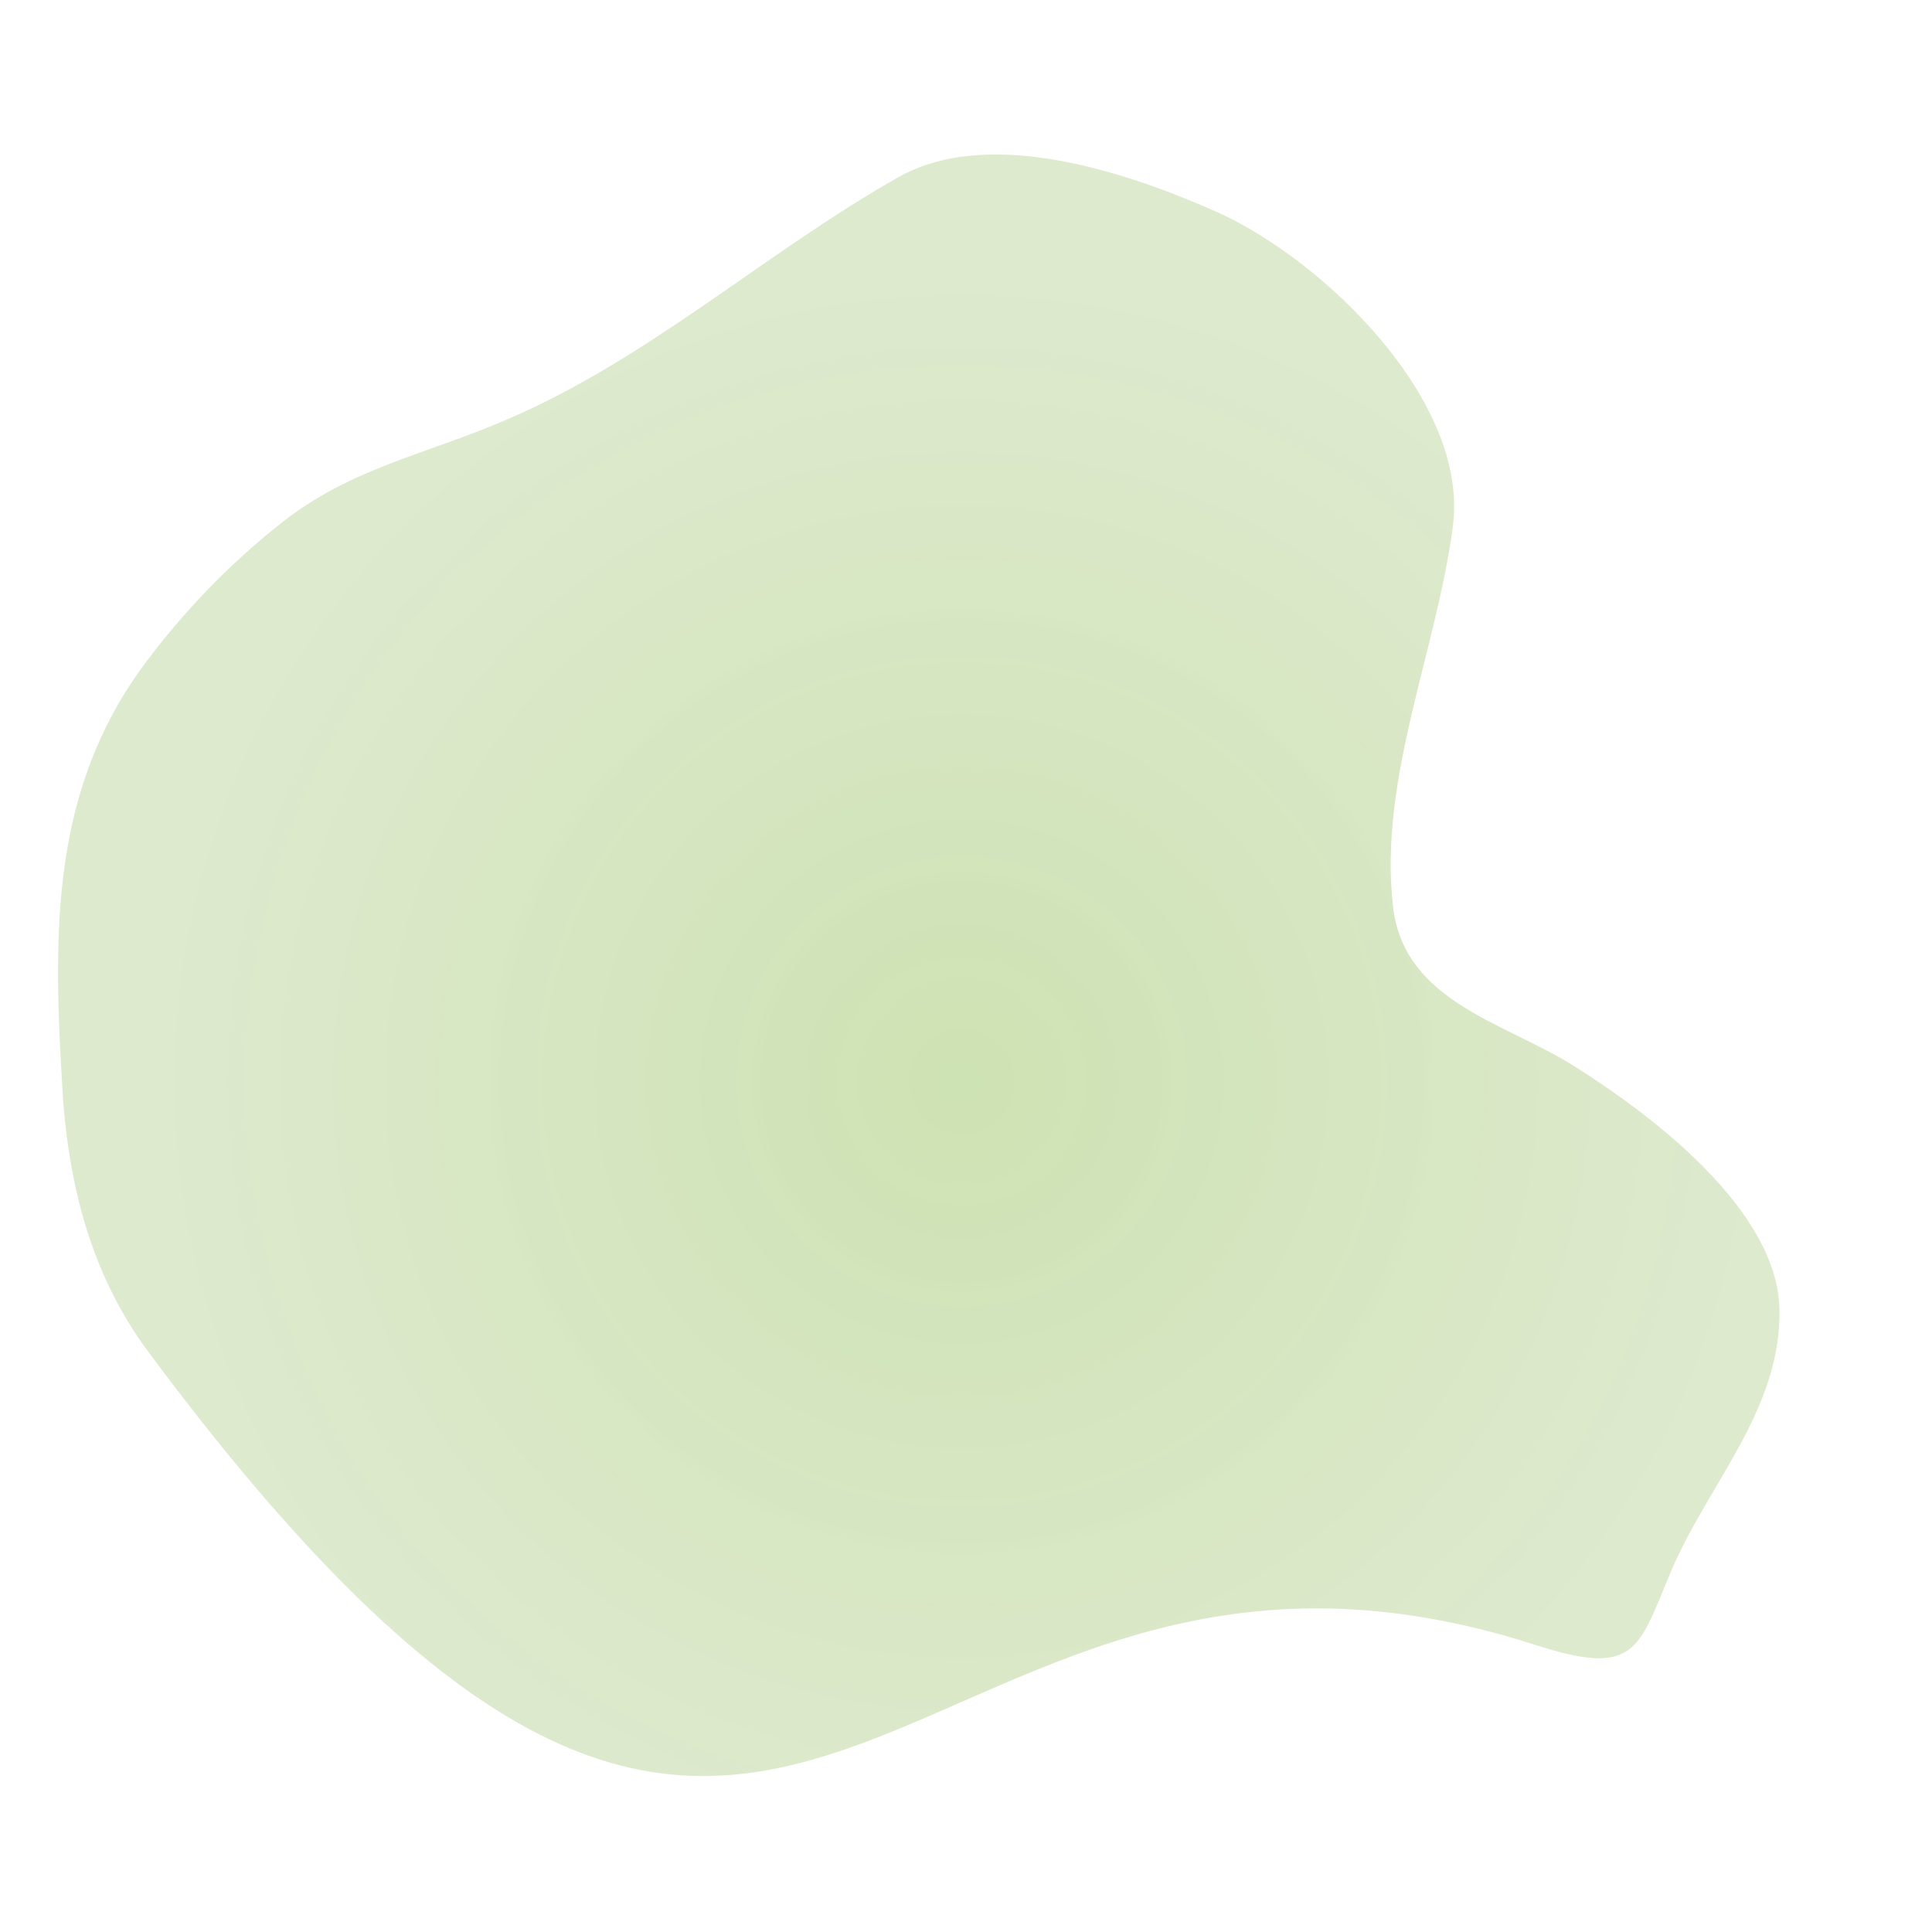 <svg version="1.2" xmlns="http://www.w3.org/2000/svg" viewBox="0 0 200 200" width="200" height="200">
	<defs>
		<radialGradient id="g1" cx="0" cy="0" r="1" gradientUnits="userSpaceOnUse" gradientTransform="matrix(-63.265,53.342,-53.342,-63.265,99.454,111.941)">
			<stop offset="0" stop-color="#599f00" stop-opacity="1"/>
			<stop offset="1" stop-color="#74a531" stop-opacity=".8"/>
		</radialGradient>
	</defs>
	<style>
		.s0 { opacity: 0.3;fill: url(#g1) } 
	</style>
	<path class="s0" d="m6.4 111.7c0.5 10.2 2.8 20 9 28.3 67.6 91 76.4 8.6 143.6 30.3 10.2 3.3 10.6 0.5 13.8-7.2 3.8-9.3 11.7-17.1 11.4-27.7-0.3-10.3-13.4-20.1-21.2-25-7-4.5-17.7-6.6-18.8-16.6-1.5-13.1 4.5-26.4 6.2-39.3 1.7-13-13.3-27.5-24.3-32.5-9-4-23.6-9.1-33.2-3.6-14.1 8-26.1 19.1-41.3 25.4-7.9 3.3-15.4 4.8-22.3 10.2-5.5 4.3-10.5 9.5-14.6 15.1-9.3 12.8-9.2 27.1-8.3 42.6z"/>
</svg>